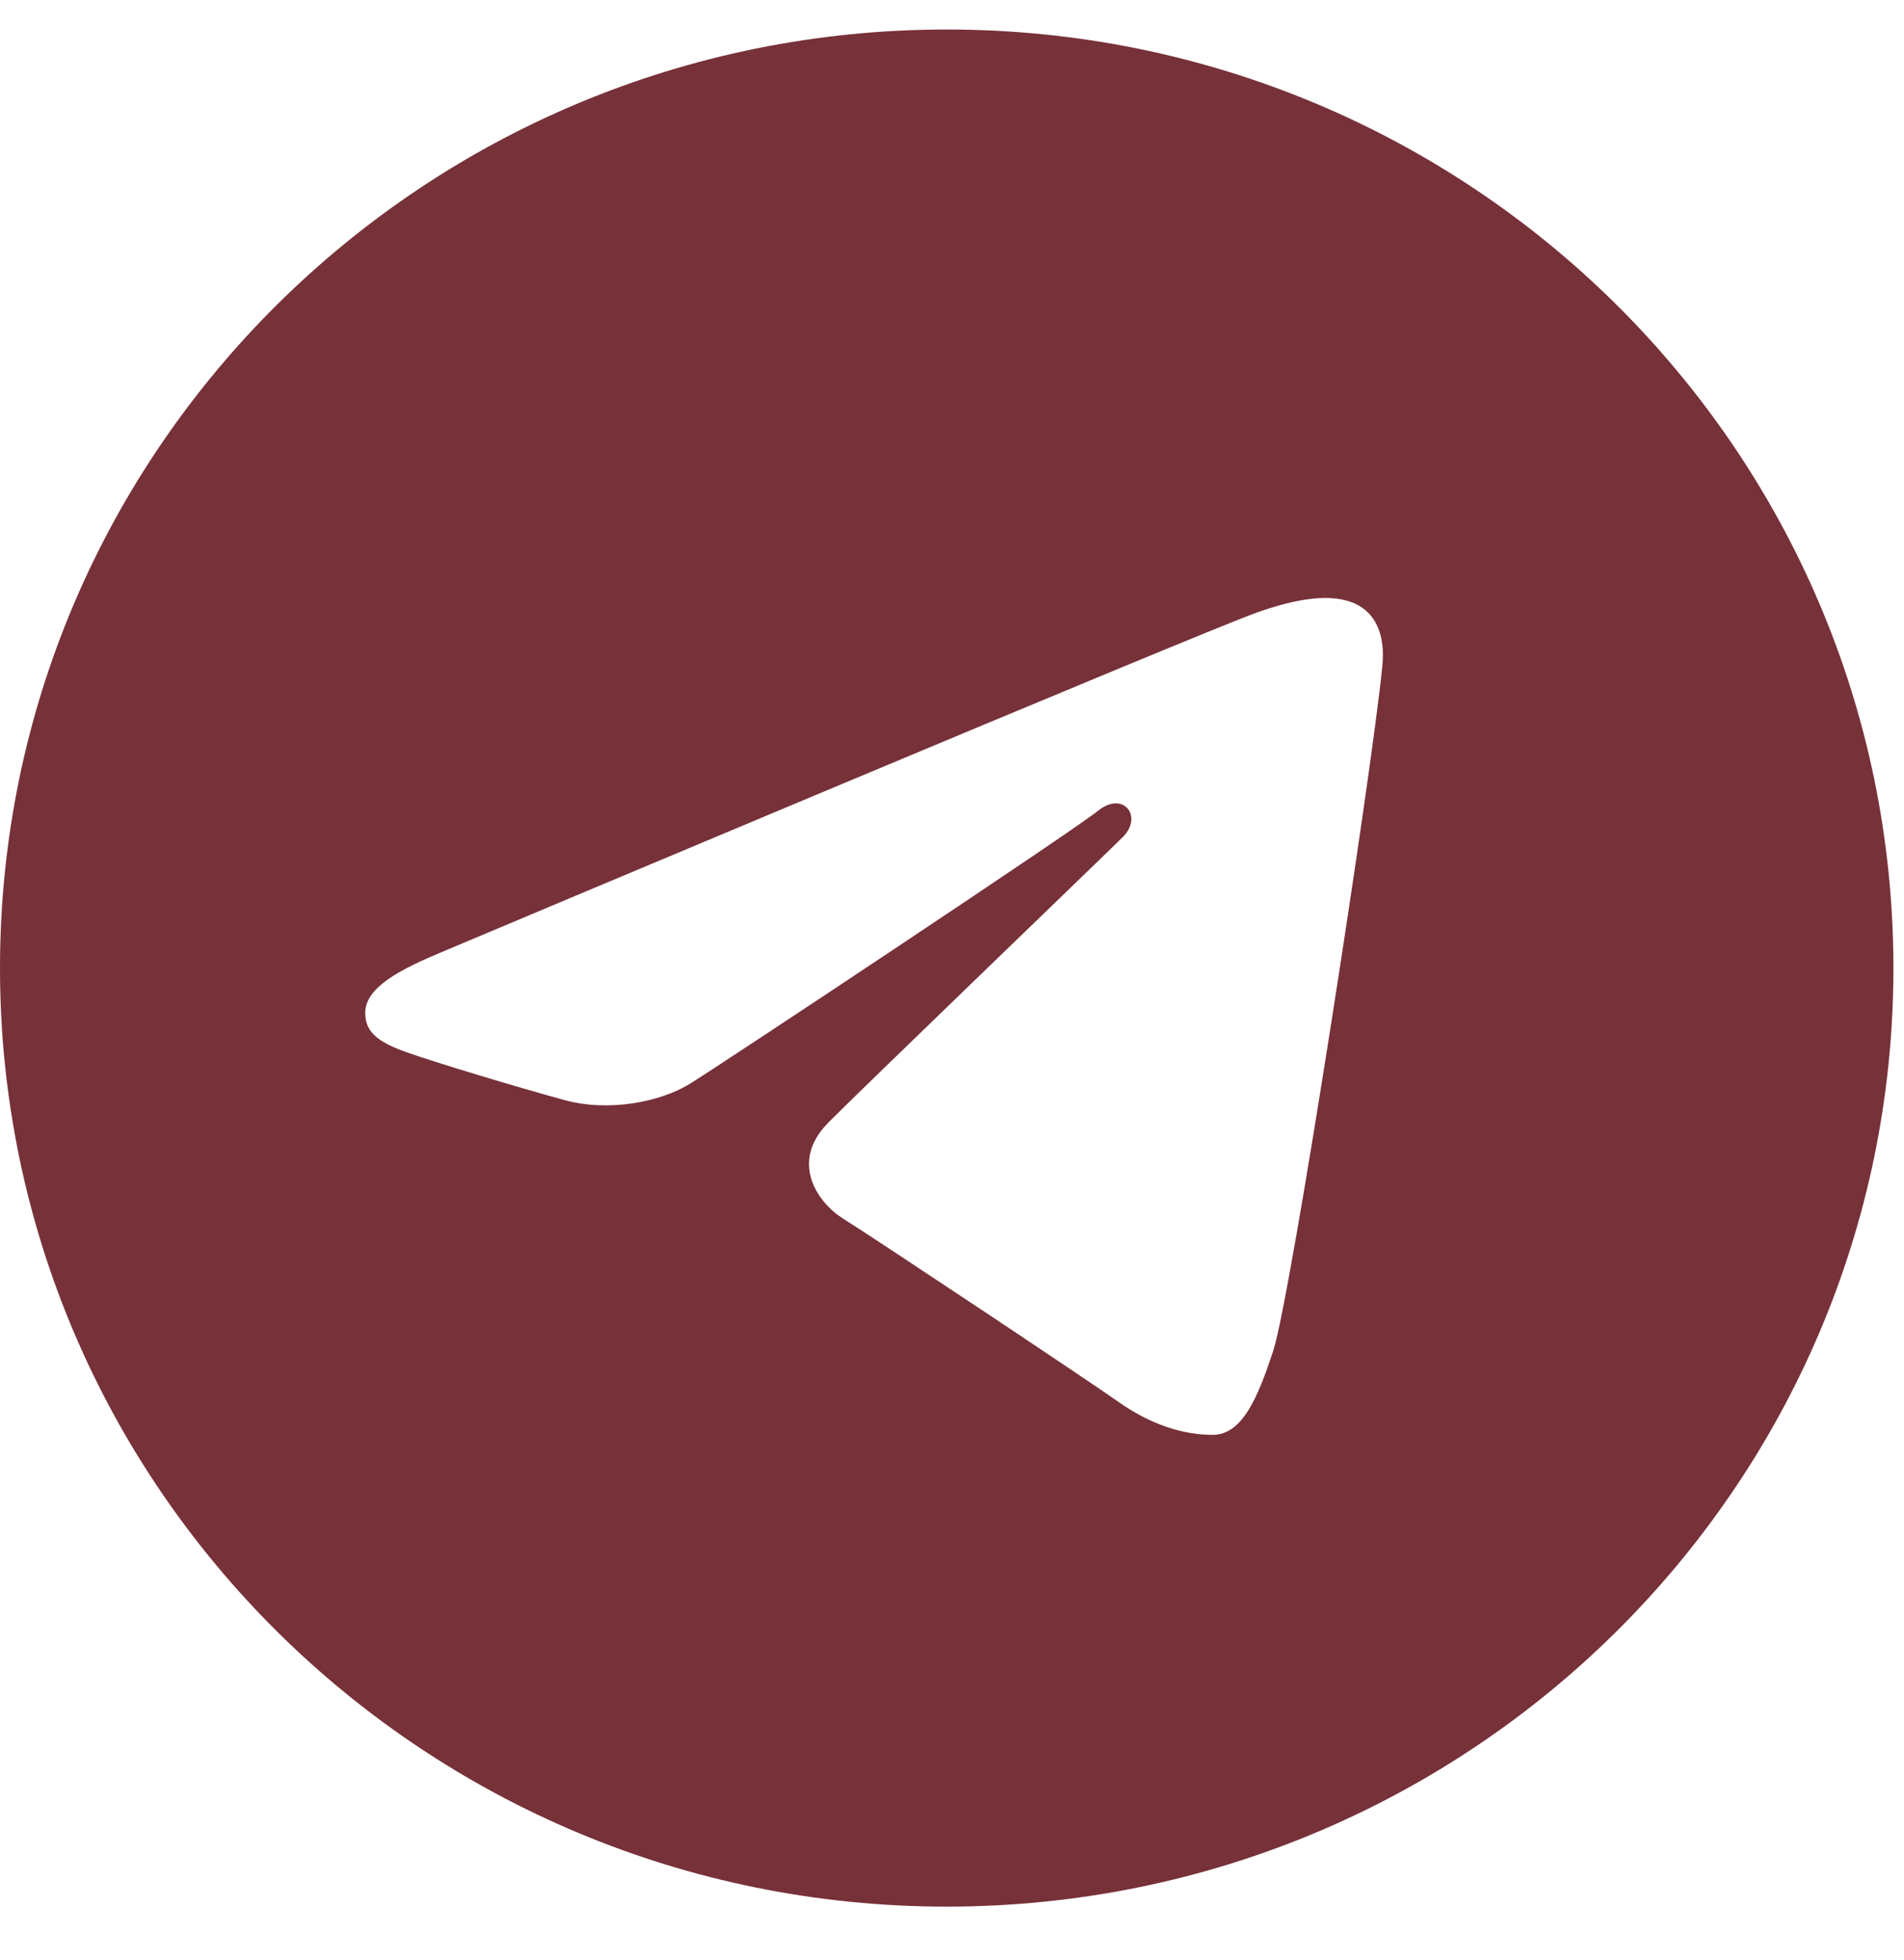 <svg width="34" height="35" viewBox="0 0 34 35" fill="none" xmlns="http://www.w3.org/2000/svg">
<path d="M16.906 0.527C26.243 0.527 33.811 8.032 33.811 17.29C33.811 26.549 26.243 34.053 16.906 34.053C7.569 34.053 0 26.549 0 17.29C0 8.032 7.569 0.527 16.906 0.527ZM22.737 24.123C23.048 23.177 24.505 13.749 24.685 11.891C24.739 11.328 24.56 10.954 24.209 10.787C23.784 10.585 23.155 10.686 22.425 10.947C21.424 11.305 8.626 16.693 7.886 17.005C7.185 17.3 6.522 17.622 6.522 18.089C6.522 18.417 6.718 18.601 7.259 18.793C7.822 18.992 9.24 19.418 10.077 19.647C10.883 19.868 11.802 19.676 12.316 19.359C12.861 19.023 19.155 14.847 19.608 14.481C20.059 14.115 20.419 14.584 20.05 14.95C19.681 15.316 15.361 19.474 14.791 20.05C14.099 20.749 14.59 21.474 15.054 21.764C15.584 22.095 19.395 24.63 19.969 25.036C20.543 25.443 21.125 25.627 21.658 25.627C22.191 25.627 22.472 24.931 22.737 24.123Z" fill="#773139"/>
</svg>
